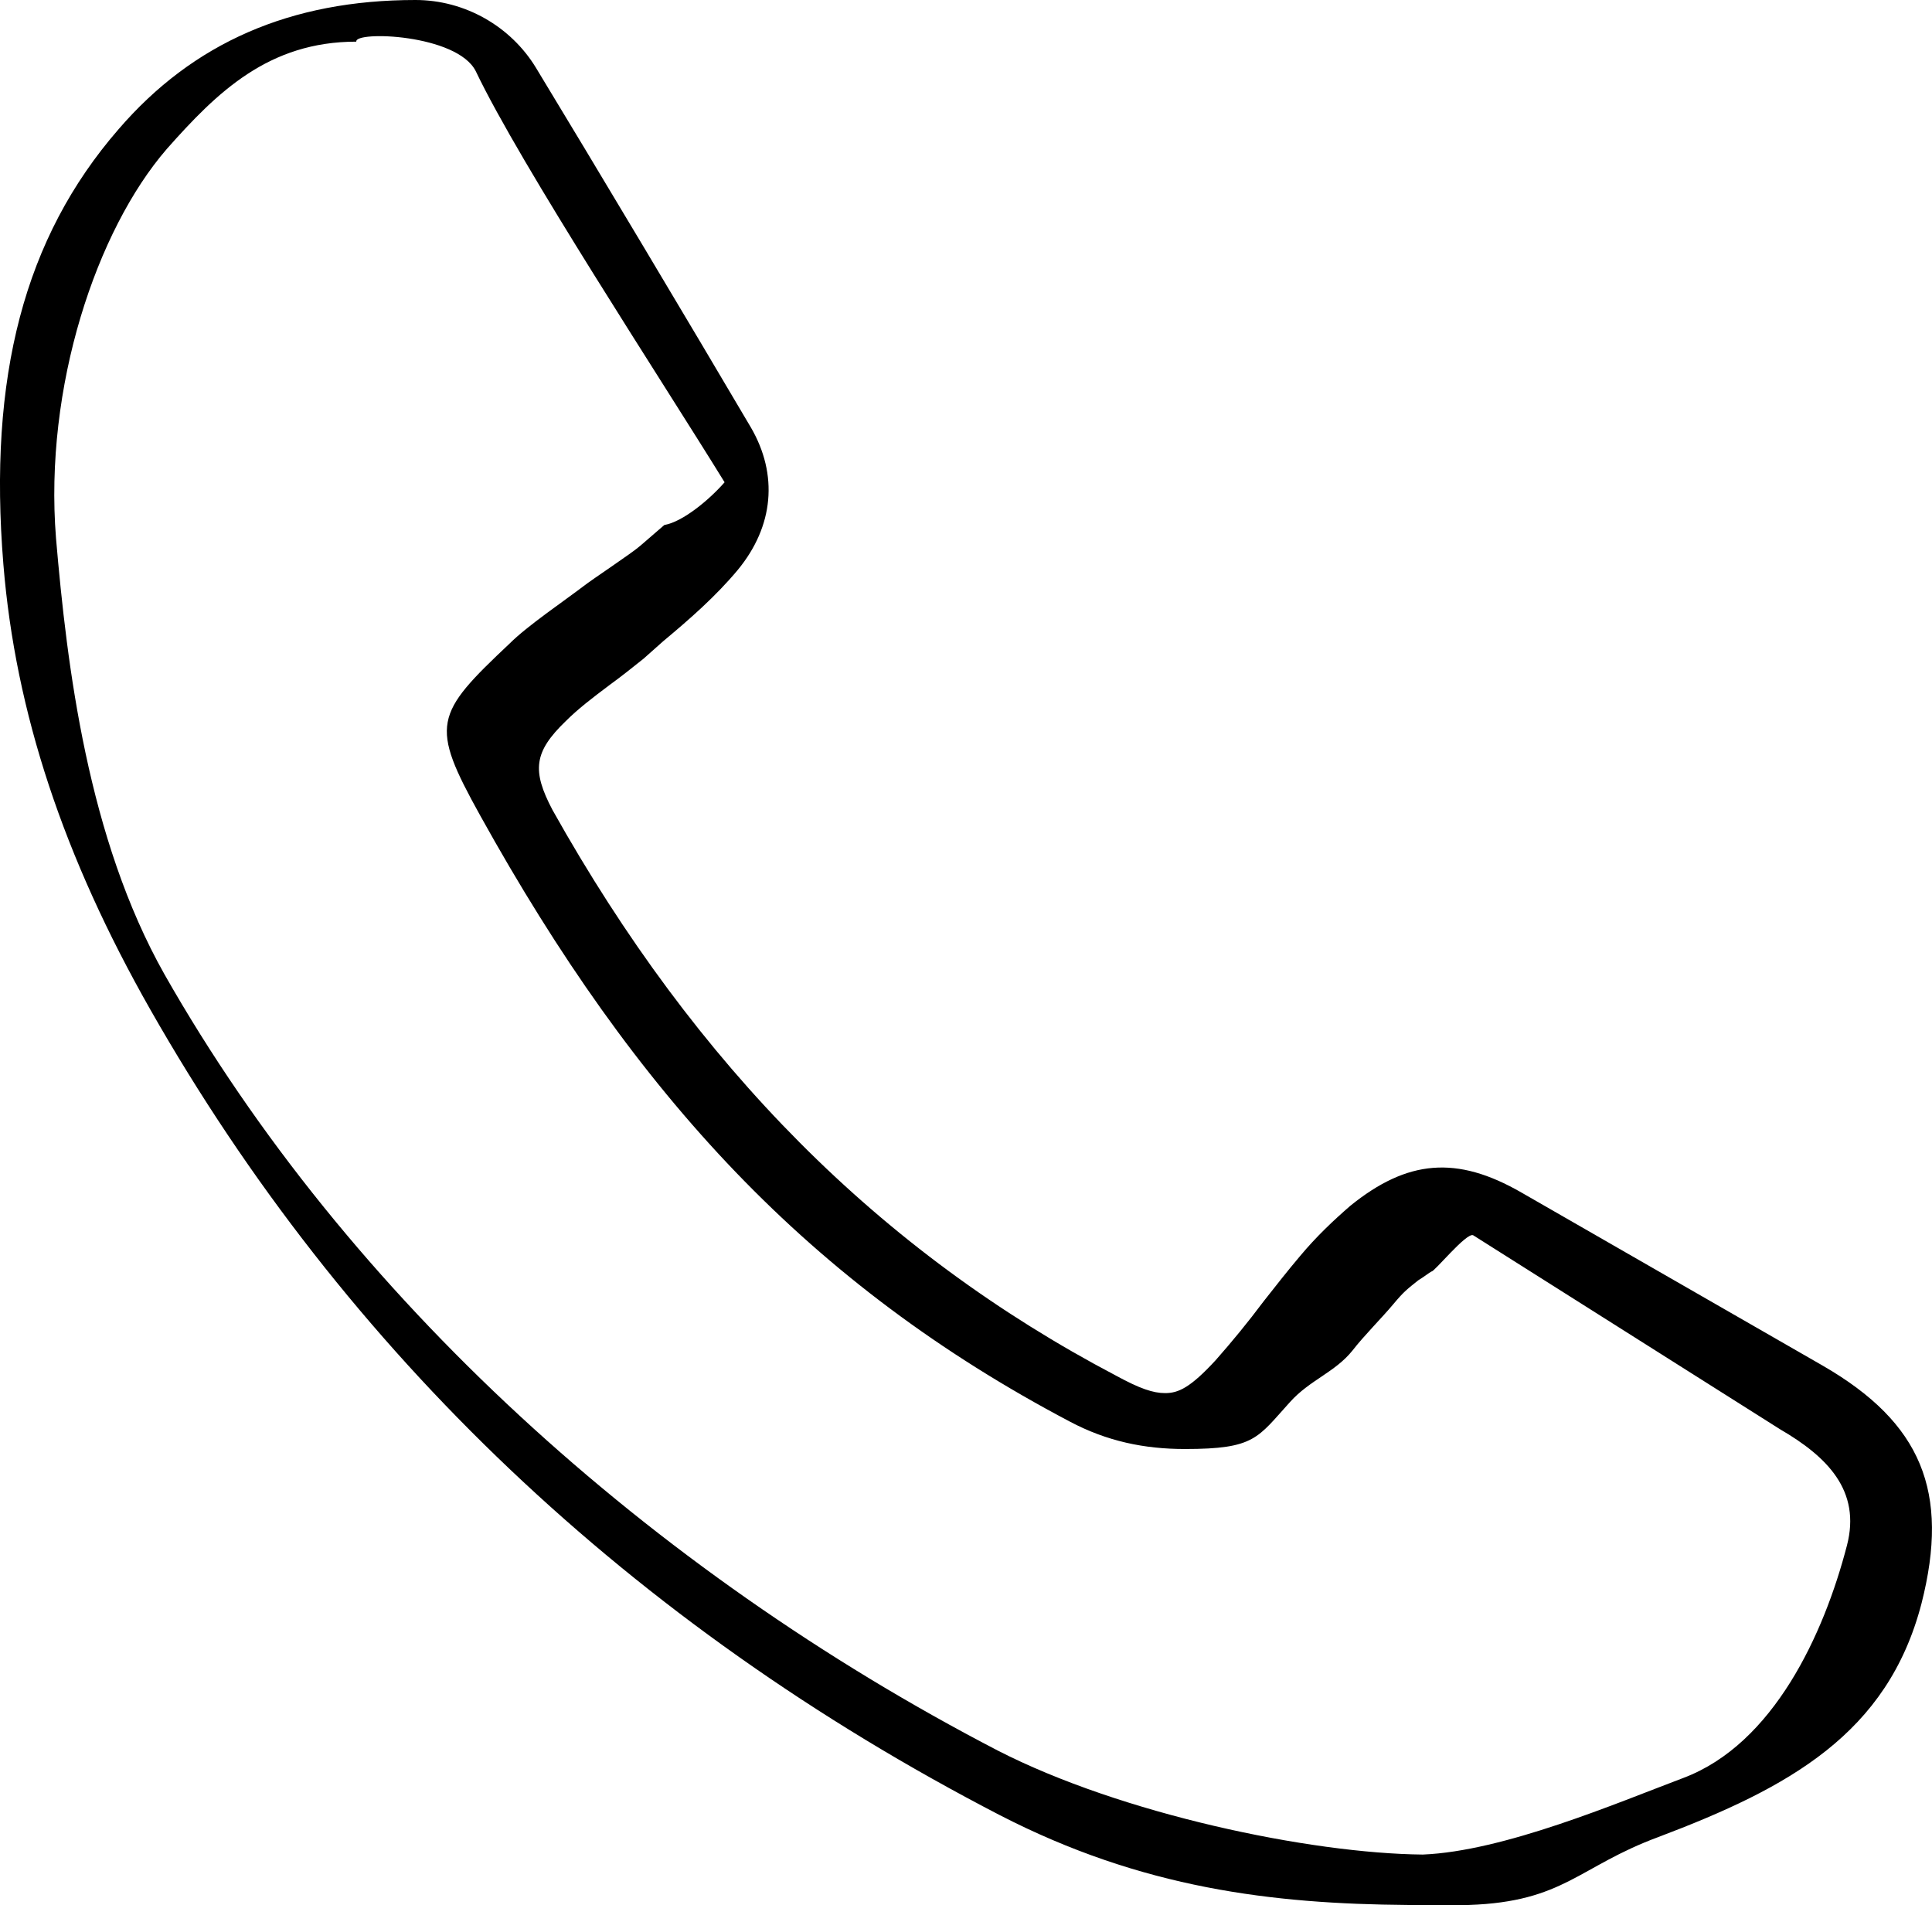 <svg xmlns="http://www.w3.org/2000/svg" xmlns:xlink="http://www.w3.org/1999/xlink" id="Ebene_1" x="0px" y="0px" style="enable-background:new 0 0 250 250;" xml:space="preserve" viewBox="36.59 38.5 176.27 173.8"><g>	<path d="M167.3,212.3H165c-12.3-0.1-24.2-1.5-37.2-8.2c-33.6-17.4-59.7-42.2-77.5-73.5c-7.9-13.9-12.3-27.1-13.4-40.6   c-1.4-17.1,1.9-29.8,10.5-39.7c6.8-7.9,15.7-11.8,27.1-11.8c4.5,0,8.7,2.4,11,6.2c5.1,8.4,14.3,23.8,19.6,32.8   c2.5,4.3,2.1,9-1.2,13c-2,2.4-4.4,4.5-6.8,6.5l-1.8,1.6c-1,0.8-2,1.6-3.1,2.4c-1.6,1.2-2.9,2.2-4,3.3c-2.9,2.8-3.1,4.5-1.2,8.1   c13.1,23.4,29.9,40.3,51.4,51.6c2.2,1.2,3.4,1.6,4.5,1.6c1.2,0,2.3-0.5,4.6-3c1.5-1.7,2.9-3.4,4.4-5.4c1.1-1.4,2.2-2.8,3.3-4.1   c1.5-1.8,3.1-3.3,4.6-4.6c5.2-4.2,9.7-4.6,15.6-1.2l27.5,15.8c9,5.2,11.6,11.5,9,21.7c-3.1,11.9-12.1,16.8-24,21.3   c-7.3,2.7-8.6,5.9-17.3,6.2H167.3z M69.1,42.3c-8,0-12.7,4.6-17.3,9.8c-6.4,7.4-11.2,21.7-10.1,35.5c1,11.7,2.9,27.4,9.9,39.8   c16.7,29.4,44.4,54.4,76,70.8c11.3,5.8,28.5,9.4,38.8,9.5c7.4-0.3,17.7-4.7,23.8-7c8.2-3.1,12.8-13.1,14.9-21.2   c1.3-5-1.8-8.1-6.1-10.6L171,151.2c-0.6-0.3-3.6,3.4-3.8,3.3c-0.2,0.1-0.7,0.5-1.2,0.8c-1,0.8-1.3,1-2.3,2.2   c-1,1.2-2.7,2.9-3.7,4.2c-1.6,2-3.9,2.7-5.7,4.7c-3,3.3-3.2,4.3-9.6,4.3c-3.7,0-7.1-0.7-10.5-2.5c-23.7-12.5-39.6-29.7-53.8-55.3   c-4.6-8.3-4.2-9.2,2.7-15.7c1.6-1.6,5-3.9,6.7-5.2c0.9-0.7,4.4-3,5.2-3.7l2.2-1.9c1.7-0.3,4.1-2.3,5.5-3.9   C97.1,73.4,84.1,53.6,80,45C78.3,41.6,68.9,41.3,69.1,42.3z M94.8,82.6L94.8,82.6C94.8,82.6,94.8,82.6,94.8,82.6z"></path></g></svg>